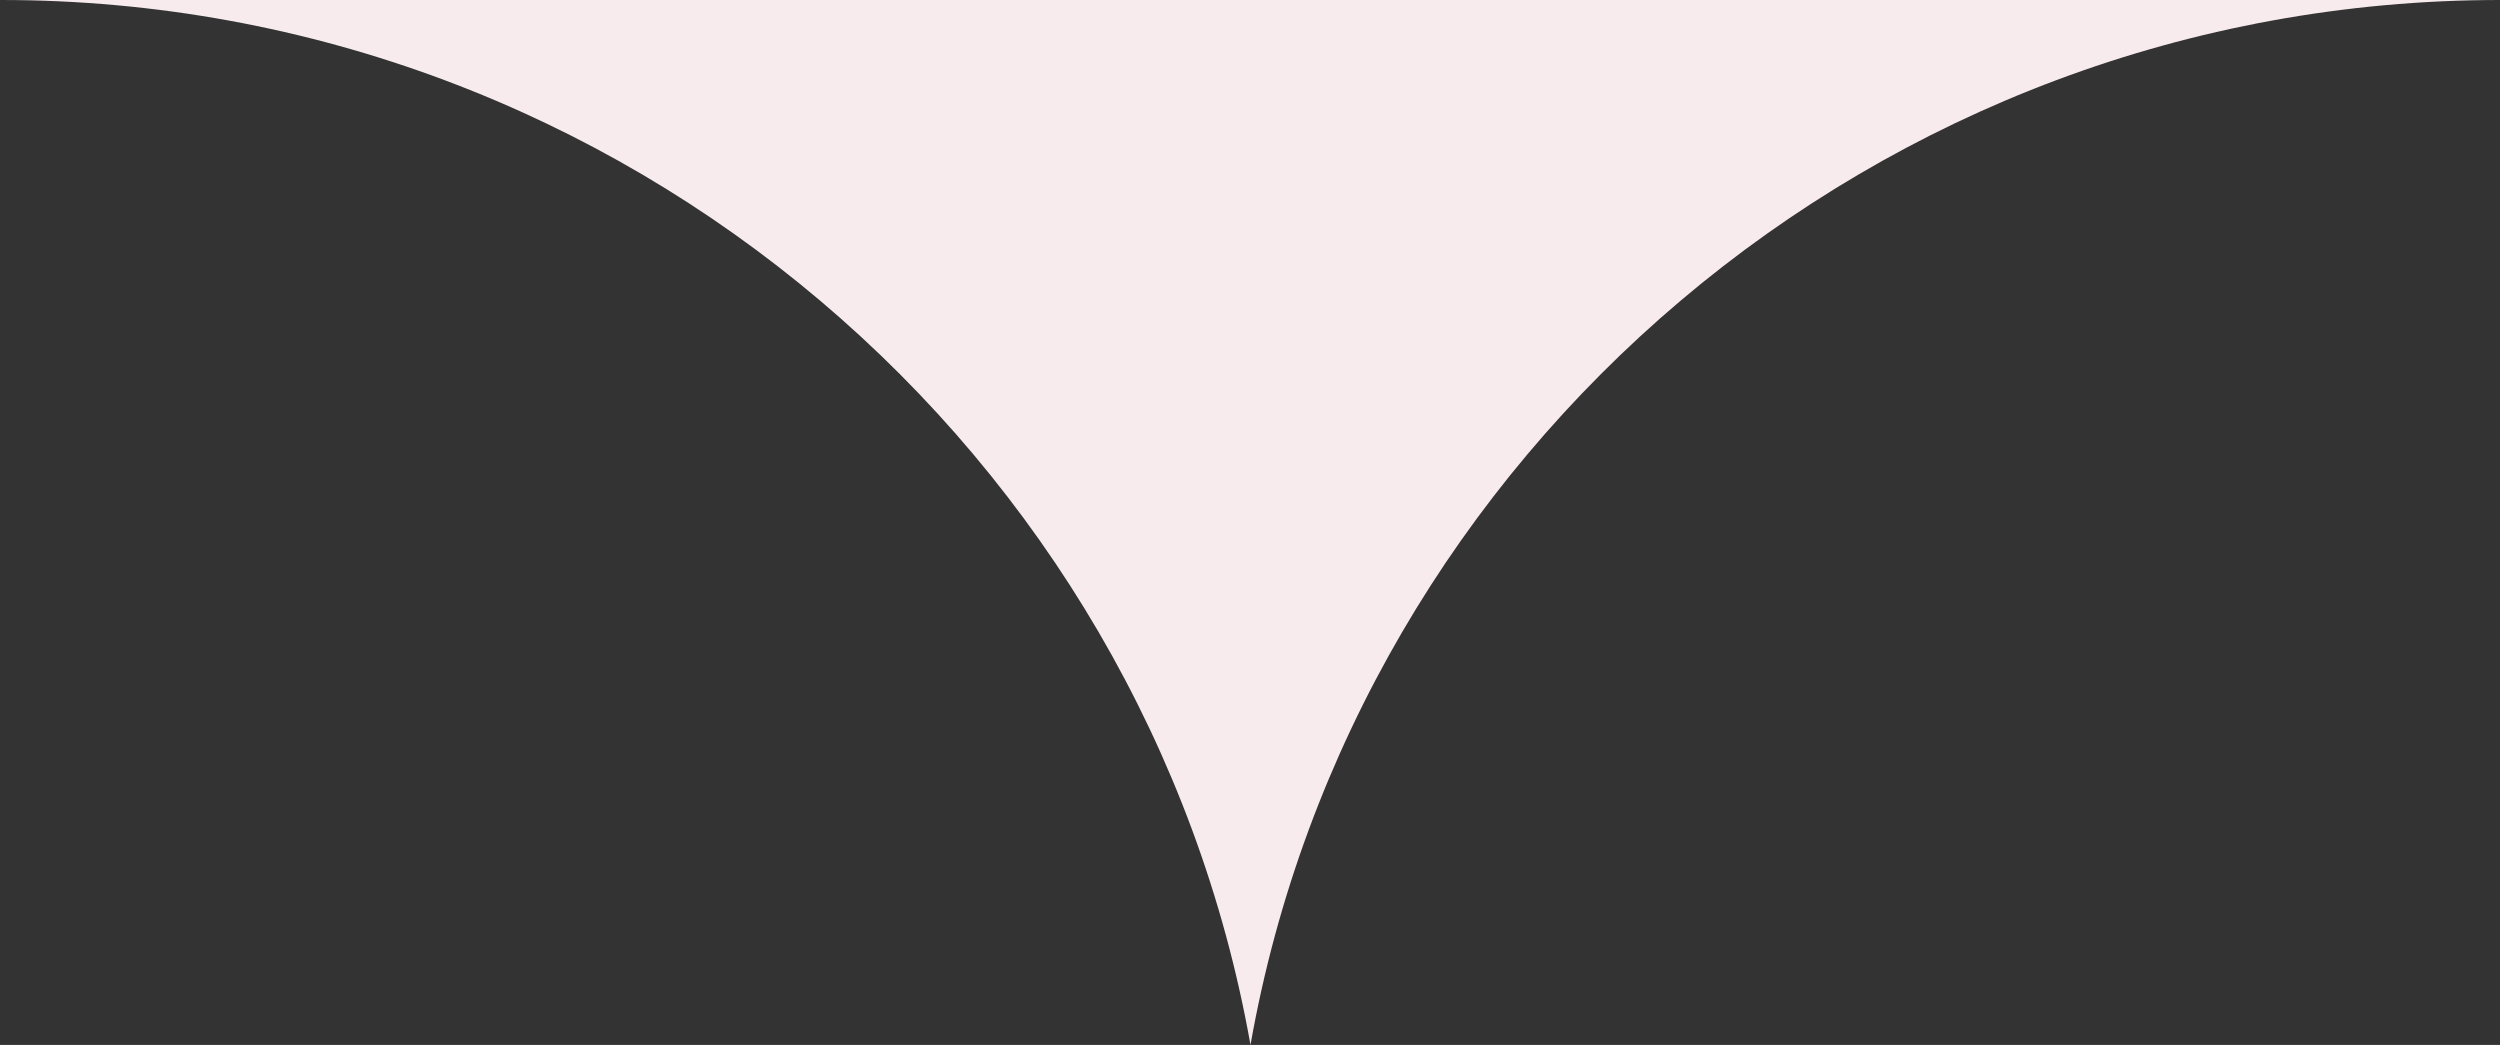 <?xml version="1.0" encoding="utf-8"?>
<!-- Generator: Adobe Illustrator 21.0.2, SVG Export Plug-In . SVG Version: 6.00 Build 0)  -->
<svg version="1.1" id="Layer_1" xmlns="http://www.w3.org/2000/svg" xmlns:xlink="http://www.w3.org/1999/xlink" x="0px" y="0px"
	 viewBox="0 0 512 214" style="enable-background:new 0 0 512 214;" xml:space="preserve">
<rect x="0" y="0" width="512" height="214" fill="#333333" stroke="none"/>
<style type="text/css">
	.st0{fill:#F7EBED;}
</style>
<path class="st0" d="M256.1,214C277.5,92.8,384.4,0,512,0H0.2C127.8,0,234.6,92.8,256.1,214z"/>
</svg>
